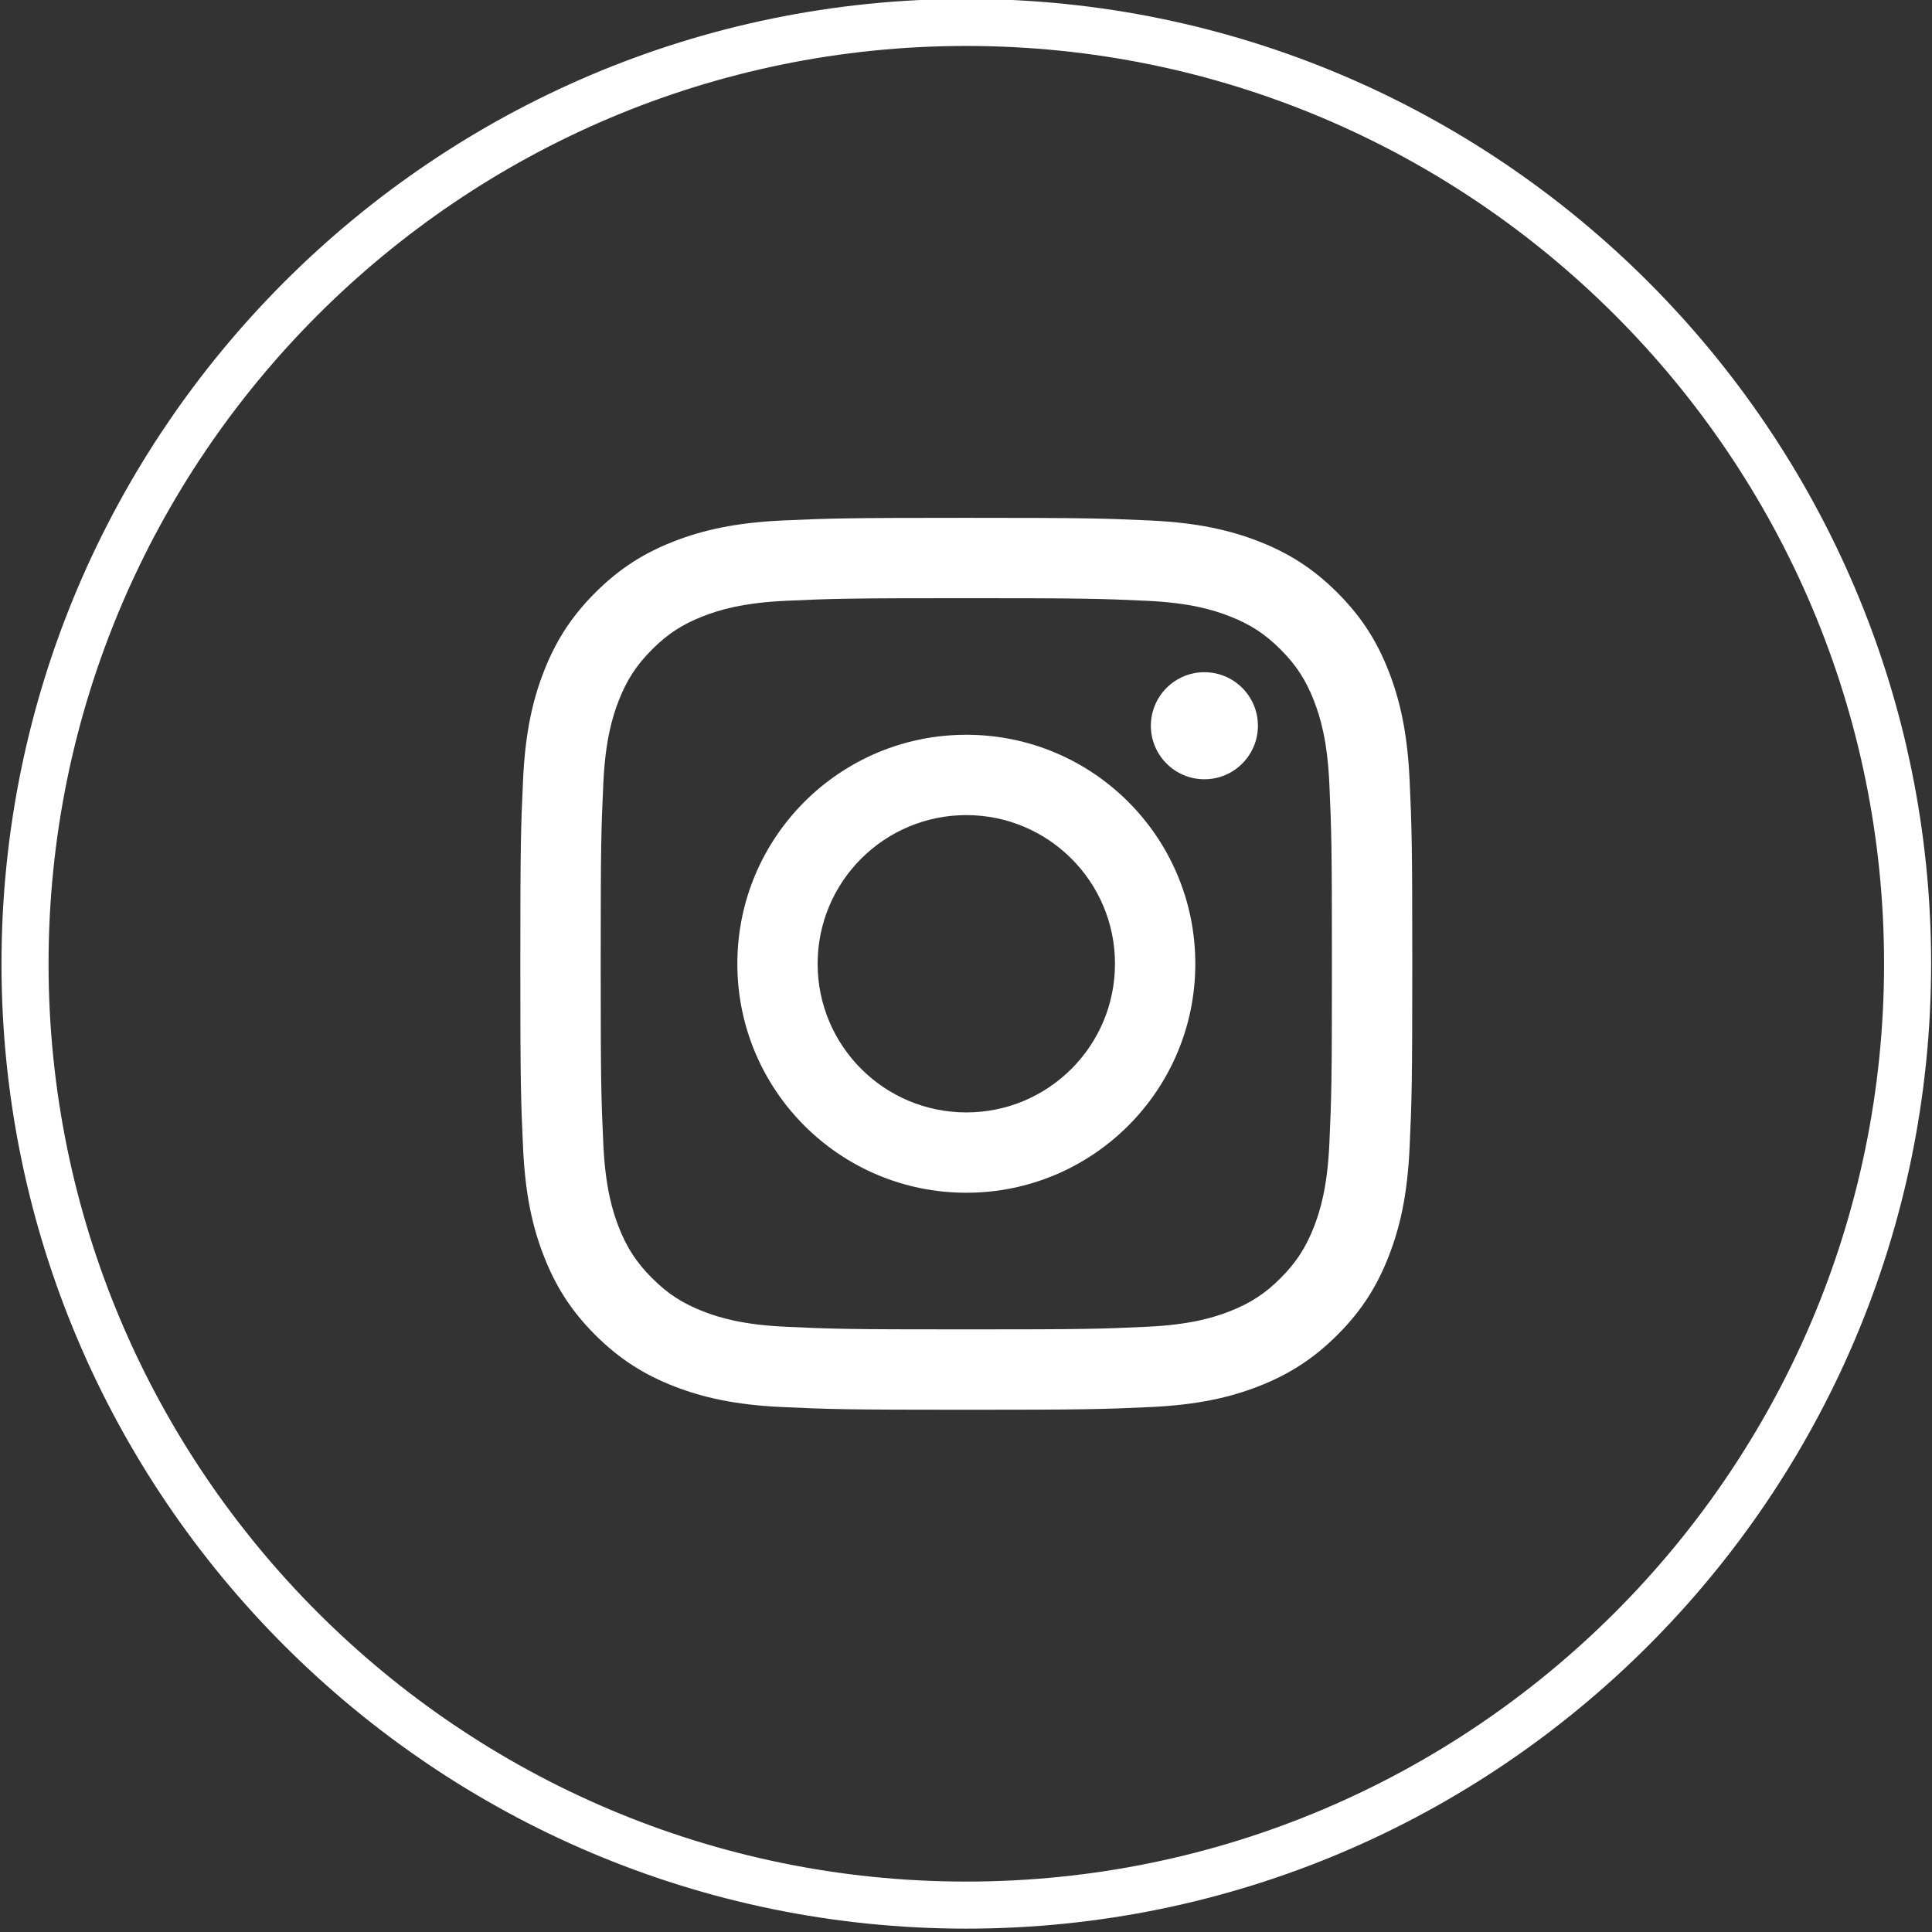 <?xml version="1.0" encoding="UTF-8" standalone="no"?>
<!DOCTYPE svg PUBLIC "-//W3C//DTD SVG 1.1//EN" "http://www.w3.org/Graphics/SVG/1.1/DTD/svg11.dtd">
<svg width="100%" height="100%" viewBox="0 0 144 144" version="1.1" xmlns="http://www.w3.org/2000/svg" xmlns:xlink="http://www.w3.org/1999/xlink" xml:space="preserve" xmlns:serif="http://www.serif.com/" style="fill-rule:evenodd;clip-rule:evenodd;stroke-linejoin:round;stroke-miterlimit:2;">
    <rect x="0" y="0" width="144" height="144" fill="#333333" stroke="none"/>
    <g transform="matrix(3.088,0,0,3.088,-210.688,-0.704)">
        <g transform="matrix(1,0,0,1,91.552,45.644)">
            <path d="M0,-44.307C-12.216,-44.307 -22.152,-34.368 -22.152,-22.154C-22.152,-9.939 -12.216,-0.001 0,-0.001C12.215,-0.001 22.151,-9.939 22.151,-22.154C22.151,-34.368 12.215,-44.307 0,-44.307M0,1.135C-12.842,1.135 -23.288,-9.314 -23.288,-22.154C-23.288,-34.994 -12.842,-45.442 0,-45.442C12.841,-45.442 23.287,-34.994 23.287,-22.154C23.287,-9.314 12.841,1.135 0,1.135" style="fill:white;fill-rule:nonzero;"/>
        </g>
        <g transform="matrix(1,0,0,1,91.552,34.255)">
            <path d="M0,-21.528C-2.924,-21.528 -3.29,-21.516 -4.438,-21.464C-5.584,-21.411 -6.366,-21.229 -7.051,-20.963C-7.759,-20.688 -8.359,-20.32 -8.958,-19.721C-9.556,-19.123 -9.924,-18.523 -10.199,-17.815C-10.466,-17.13 -10.647,-16.348 -10.699,-15.202C-10.752,-14.054 -10.765,-13.688 -10.765,-10.764C-10.765,-7.841 -10.752,-7.474 -10.699,-6.326C-10.647,-5.18 -10.466,-4.398 -10.199,-3.714C-9.924,-3.006 -9.556,-2.405 -8.958,-1.807C-8.359,-1.209 -7.759,-0.841 -7.051,-0.565C-6.366,-0.299 -5.584,-0.117 -4.438,-0.065C-3.29,-0.013 -2.924,0 0,0C2.923,0 3.289,-0.013 4.437,-0.065C5.583,-0.117 6.365,-0.299 7.051,-0.565C7.758,-0.841 8.358,-1.209 8.957,-1.807C9.556,-2.405 9.924,-3.006 10.198,-3.714C10.465,-4.398 10.646,-5.18 10.699,-6.326C10.751,-7.474 10.764,-7.841 10.764,-10.764C10.764,-13.688 10.751,-14.054 10.699,-15.202C10.646,-16.348 10.465,-17.13 10.198,-17.815C9.924,-18.523 9.556,-19.123 8.957,-19.721C8.358,-20.32 7.758,-20.688 7.051,-20.963C6.365,-21.229 5.583,-21.411 4.437,-21.464C3.289,-21.516 2.923,-21.528 0,-21.528M0,-19.589C2.874,-19.589 3.214,-19.578 4.35,-19.526C5.398,-19.478 5.969,-19.303 6.348,-19.155C6.851,-18.96 7.209,-18.727 7.586,-18.35C7.962,-17.973 8.195,-17.615 8.391,-17.112C8.538,-16.733 8.714,-16.163 8.762,-15.114C8.813,-13.979 8.824,-13.638 8.824,-10.764C8.824,-7.89 8.813,-7.549 8.762,-6.415C8.714,-5.365 8.538,-4.795 8.391,-4.416C8.195,-3.914 7.962,-3.555 7.586,-3.178C7.209,-2.801 6.851,-2.569 6.348,-2.373C5.969,-2.226 5.398,-2.05 4.35,-2.003C3.214,-1.95 2.874,-1.94 0,-1.94C-2.875,-1.94 -3.215,-1.95 -4.35,-2.003C-5.399,-2.05 -5.97,-2.226 -6.349,-2.373C-6.852,-2.569 -7.21,-2.801 -7.586,-3.178C-7.963,-3.555 -8.196,-3.914 -8.392,-4.416C-8.539,-4.795 -8.714,-5.365 -8.762,-6.415C-8.814,-7.549 -8.825,-7.89 -8.825,-10.764C-8.825,-13.638 -8.814,-13.979 -8.762,-15.114C-8.714,-16.163 -8.539,-16.733 -8.392,-17.112C-8.196,-17.615 -7.963,-17.973 -7.586,-18.35C-7.21,-18.727 -6.852,-18.96 -6.349,-19.155C-5.97,-19.303 -5.399,-19.478 -4.35,-19.526C-3.215,-19.578 -2.875,-19.589 0,-19.589" style="fill:white;fill-rule:nonzero;"/>
        </g>
        <g transform="matrix(1,0,0,1,91.552,19.902)">
            <path d="M0,7.176C-1.982,7.176 -3.589,5.57 -3.589,3.588C-3.589,1.607 -1.982,0 0,0C1.981,0 3.588,1.607 3.588,3.588C3.588,5.57 1.981,7.176 0,7.176M0,-1.939C-3.053,-1.939 -5.527,0.535 -5.527,3.588C-5.527,6.641 -3.053,9.115 0,9.115C3.053,9.115 5.527,6.641 5.527,3.588C5.527,0.535 3.053,-1.939 0,-1.939" style="fill:white;fill-rule:nonzero;"/>
        </g>
        <g transform="matrix(0,-1,-1,0,97.298,16.453)">
            <path d="M-1.292,-1.292C-2.005,-1.292 -2.584,-0.714 -2.584,0C-2.584,0.713 -2.005,1.292 -1.292,1.292C-0.579,1.292 0,0.713 0,0C0,-0.714 -0.579,-1.292 -1.292,-1.292" style="fill:white;fill-rule:nonzero;"/>
        </g>
    </g>
</svg>
